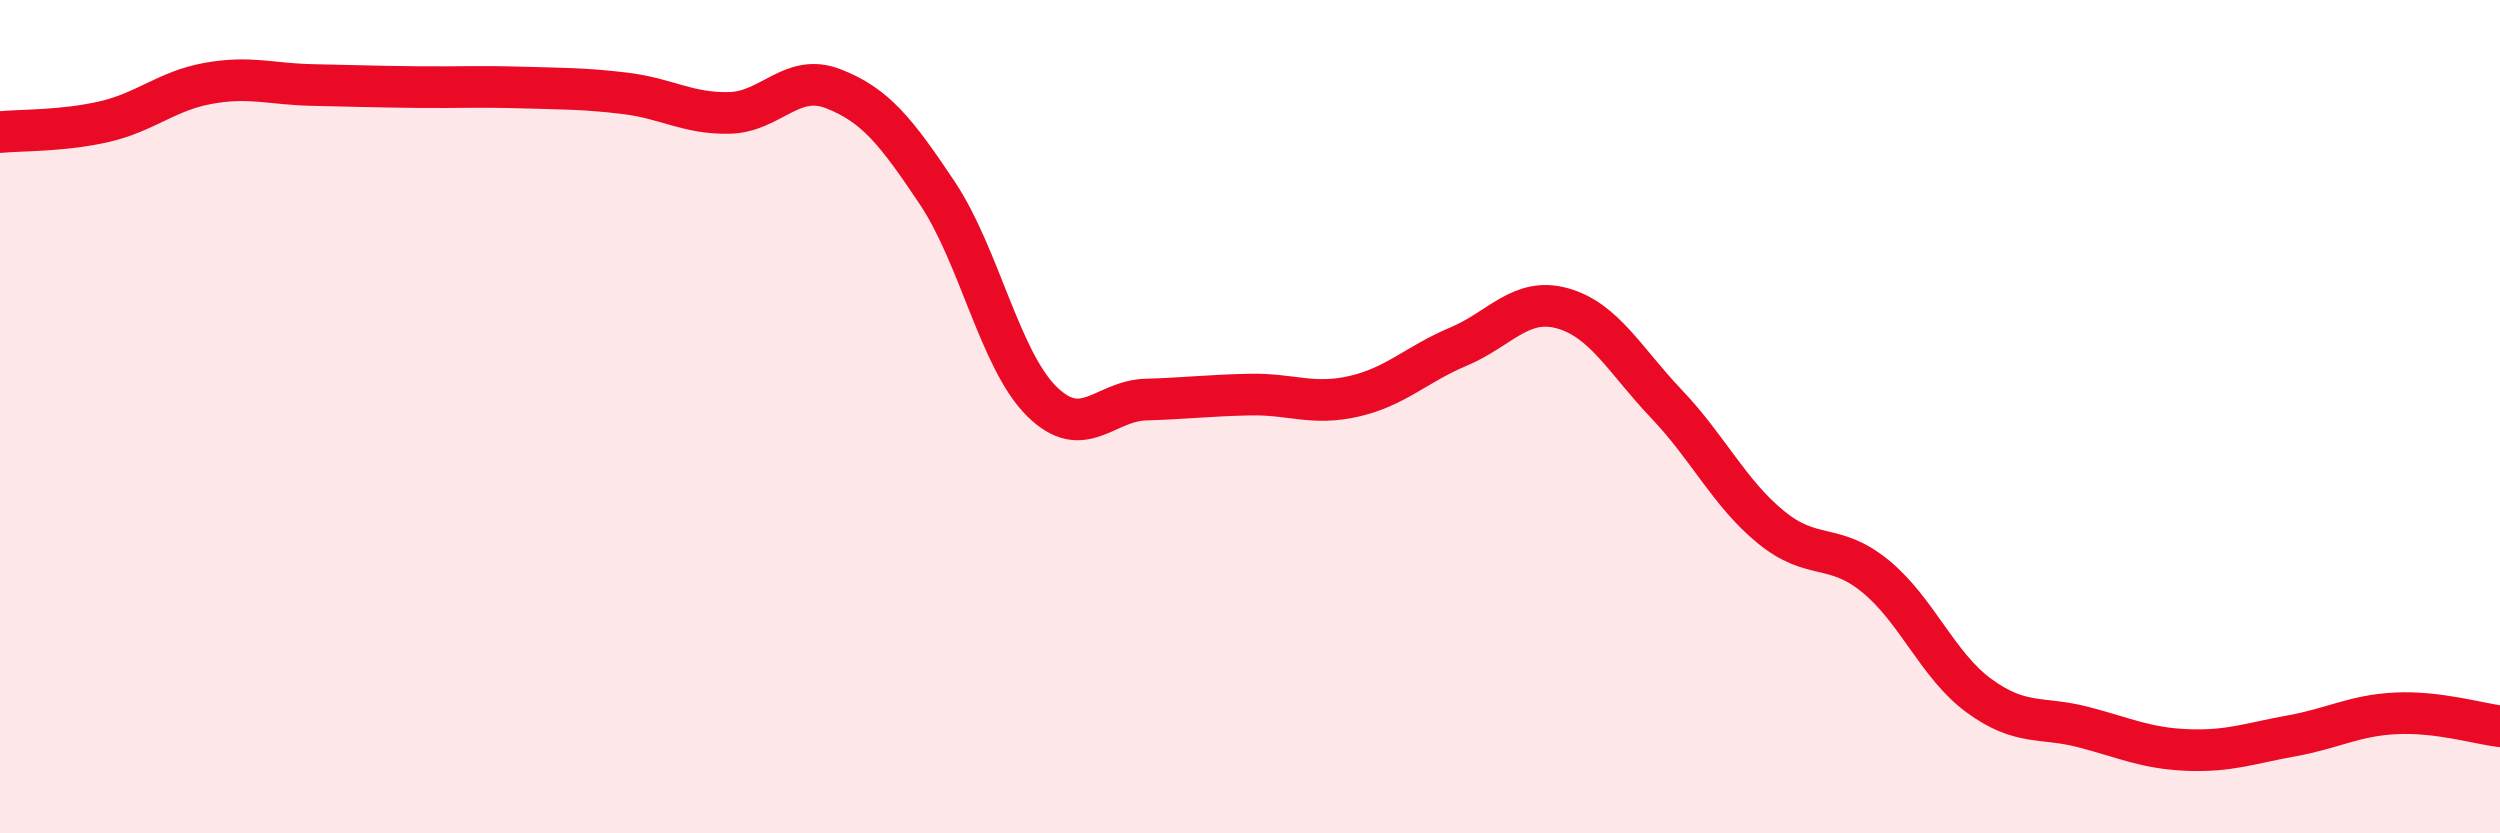 
    <svg width="60" height="20" viewBox="0 0 60 20" xmlns="http://www.w3.org/2000/svg">
      <path
        d="M 0,3.17 C 0.5,3.12 1.5,3.15 2.5,2.92 C 3.5,2.69 4,2.18 5,2 C 6,1.82 6.5,2.02 7.5,2.04 C 8.5,2.06 9,2.08 10,2.09 C 11,2.1 11.5,2.07 12.5,2.1 C 13.5,2.13 14,2.12 15,2.24 C 16,2.36 16.5,2.73 17.5,2.71 C 18.5,2.69 19,1.74 20,2.13 C 21,2.52 21.5,3.14 22.5,4.64 C 23.5,6.14 24,8.64 25,9.63 C 26,10.62 26.5,9.62 27.5,9.59 C 28.5,9.56 29,9.49 30,9.47 C 31,9.45 31.5,9.74 32.5,9.51 C 33.5,9.28 34,8.74 35,8.32 C 36,7.9 36.5,7.12 37.5,7.4 C 38.5,7.68 39,8.65 40,9.7 C 41,10.75 41.5,11.83 42.5,12.65 C 43.5,13.47 44,13.01 45,13.82 C 46,14.63 46.5,15.97 47.5,16.7 C 48.5,17.43 49,17.19 50,17.45 C 51,17.71 51.5,17.96 52.5,18 C 53.5,18.04 54,17.84 55,17.66 C 56,17.48 56.5,17.17 57.5,17.12 C 58.5,17.07 59.5,17.37 60,17.43L60 20L0 20Z"
        fill="#EB0A25"
        opacity="0.1"
        stroke-linecap="round"
        stroke-linejoin="round"
      />
      <path
        d="M 0,3.17 C 0.5,3.12 1.5,3.15 2.5,2.92 C 3.5,2.69 4,2.18 5,2 C 6,1.82 6.5,2.02 7.5,2.04 C 8.5,2.06 9,2.08 10,2.09 C 11,2.1 11.5,2.07 12.5,2.1 C 13.5,2.13 14,2.12 15,2.24 C 16,2.36 16.5,2.73 17.5,2.71 C 18.5,2.69 19,1.74 20,2.13 C 21,2.52 21.5,3.14 22.5,4.64 C 23.5,6.14 24,8.64 25,9.63 C 26,10.62 26.5,9.62 27.5,9.59 C 28.5,9.56 29,9.49 30,9.47 C 31,9.45 31.5,9.74 32.5,9.51 C 33.5,9.28 34,8.74 35,8.32 C 36,7.9 36.5,7.12 37.5,7.4 C 38.5,7.68 39,8.65 40,9.7 C 41,10.75 41.5,11.83 42.5,12.65 C 43.5,13.47 44,13.01 45,13.82 C 46,14.63 46.5,15.97 47.5,16.7 C 48.5,17.43 49,17.19 50,17.45 C 51,17.71 51.5,17.96 52.5,18 C 53.5,18.04 54,17.84 55,17.66 C 56,17.48 56.5,17.17 57.5,17.12 C 58.5,17.07 59.5,17.37 60,17.43"
        stroke="#EB0A25"
        stroke-width="1"
        fill="none"
        stroke-linecap="round"
        stroke-linejoin="round"
      />
    </svg>
  